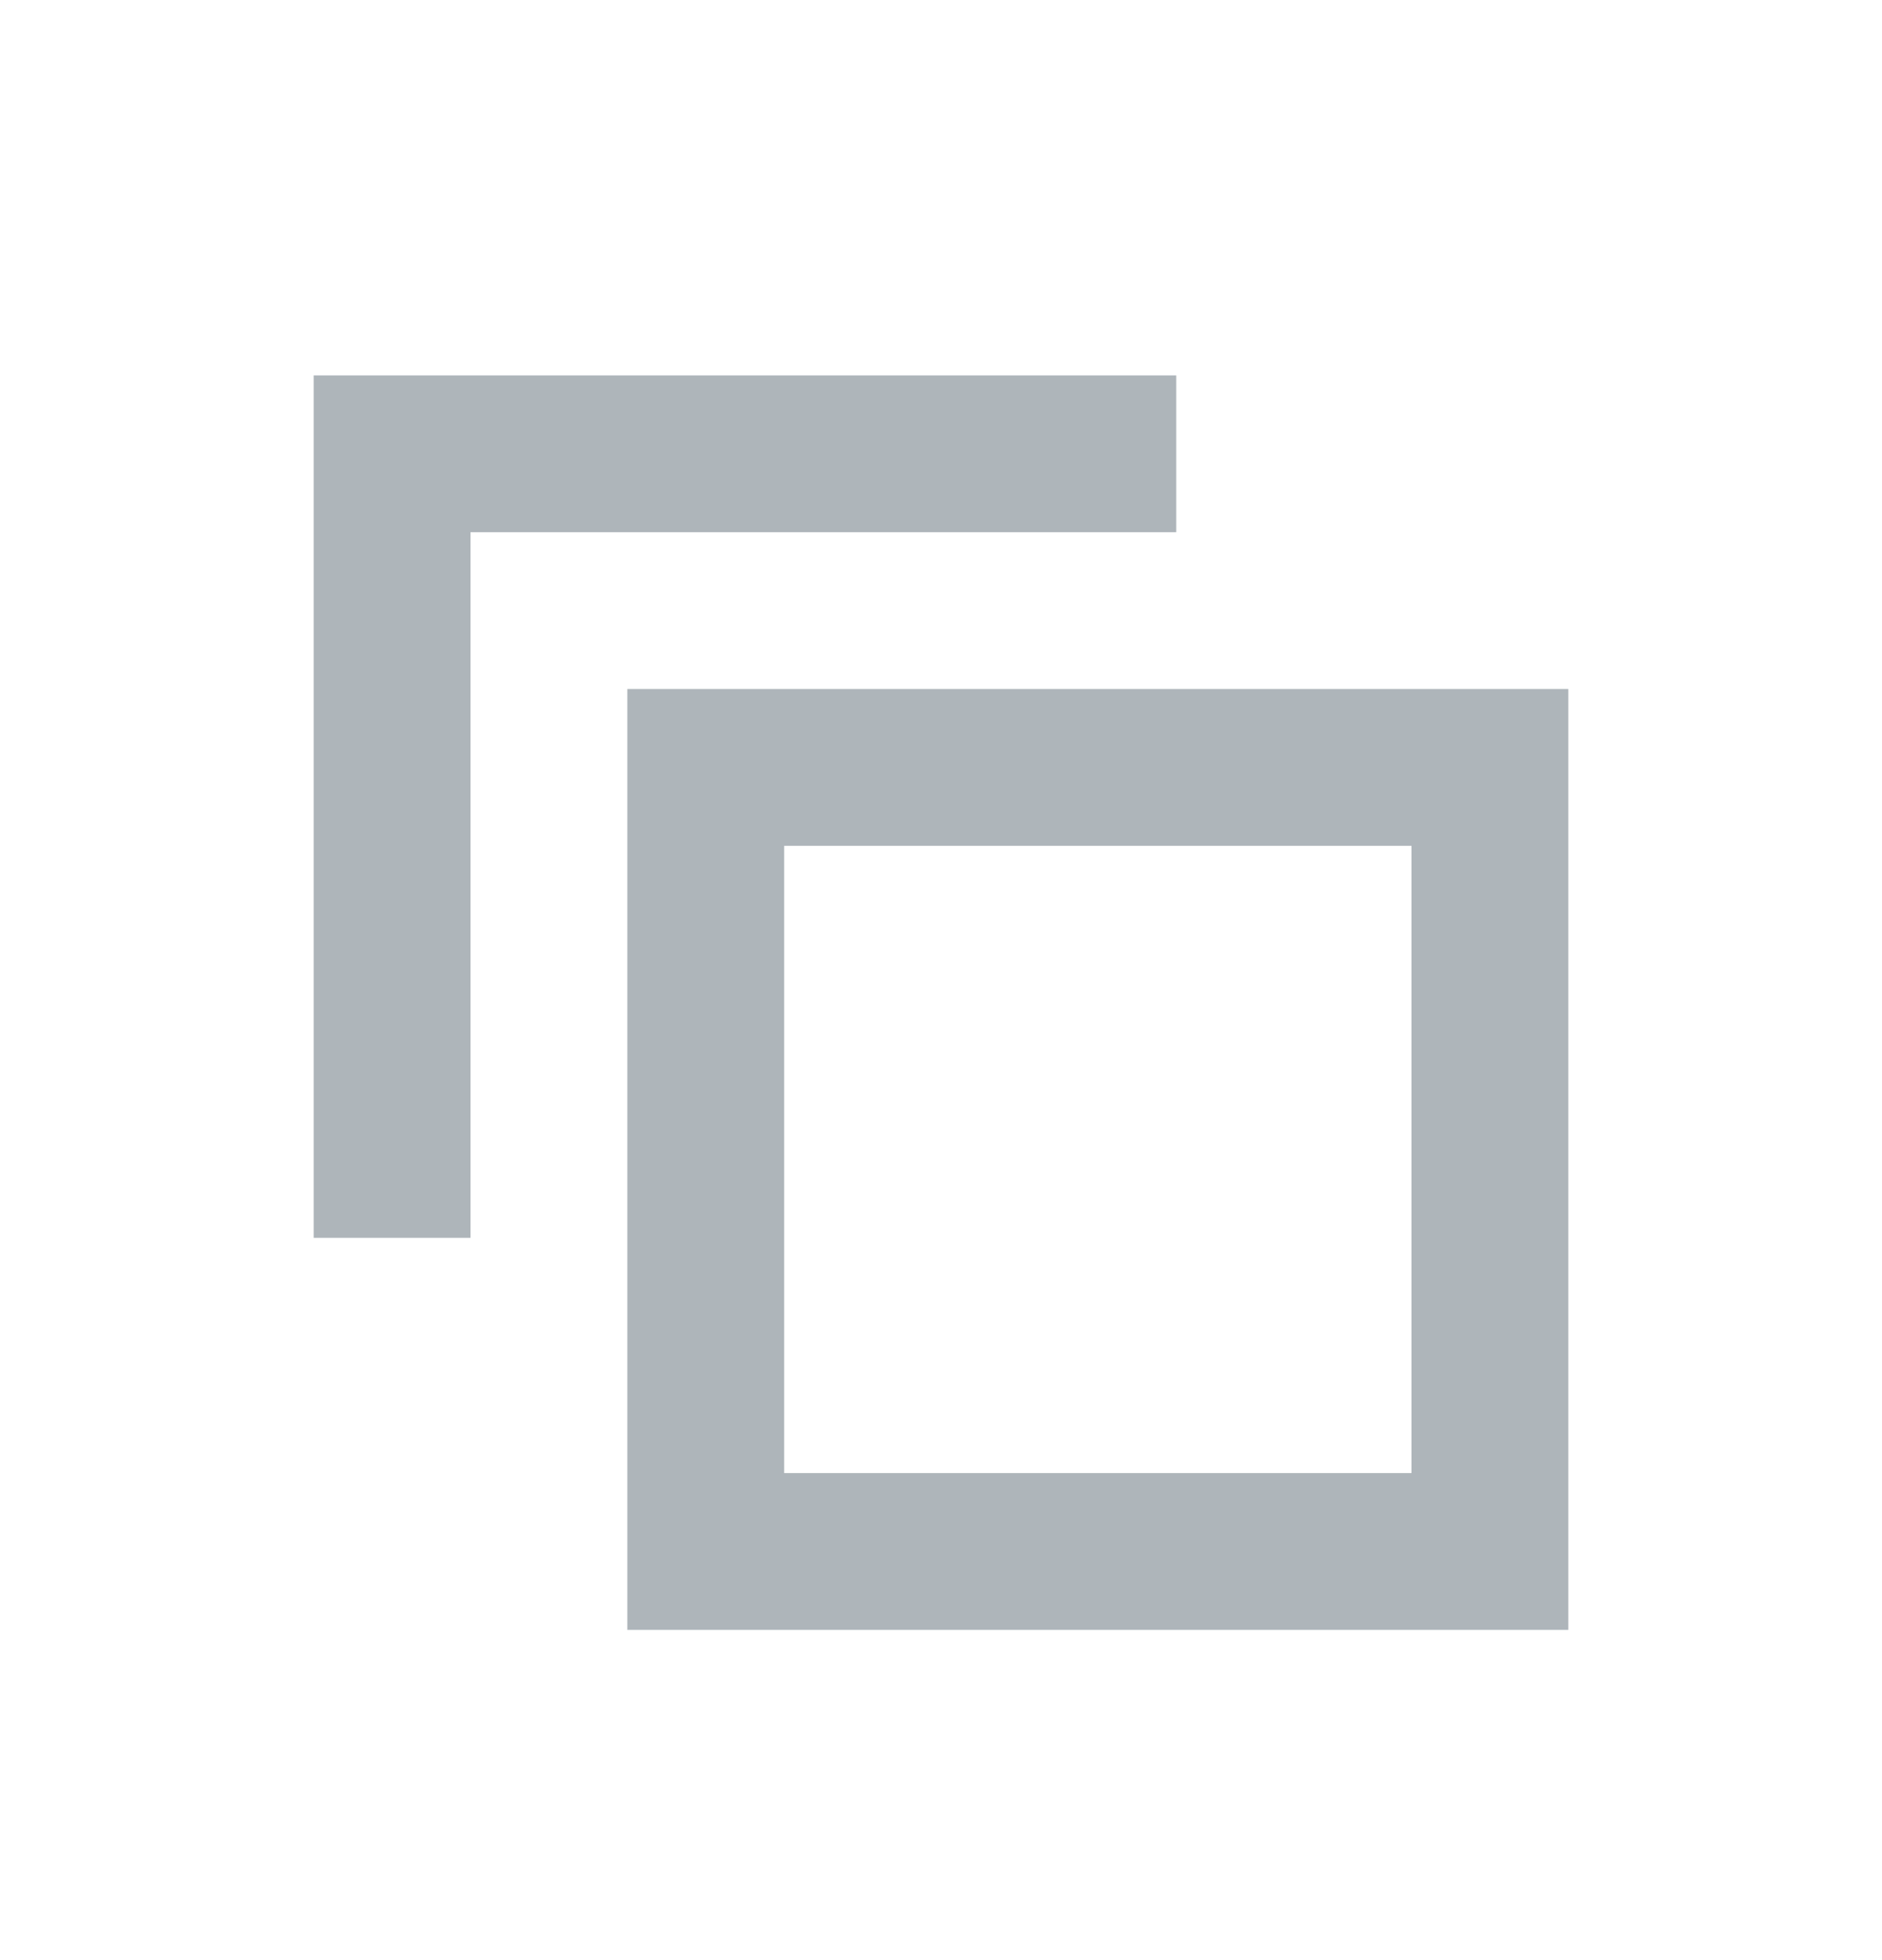 <svg width="24" height="25" viewBox="0 0 24 25" fill="none" xmlns="http://www.w3.org/2000/svg">
<rect x="9" y="9.788" width="10" height="10" stroke="#AEB5BA" stroke-width="2"/>
<path d="M15 5.788H5V15.788" stroke="#AEB5BA" stroke-width="2"/>
</svg>
